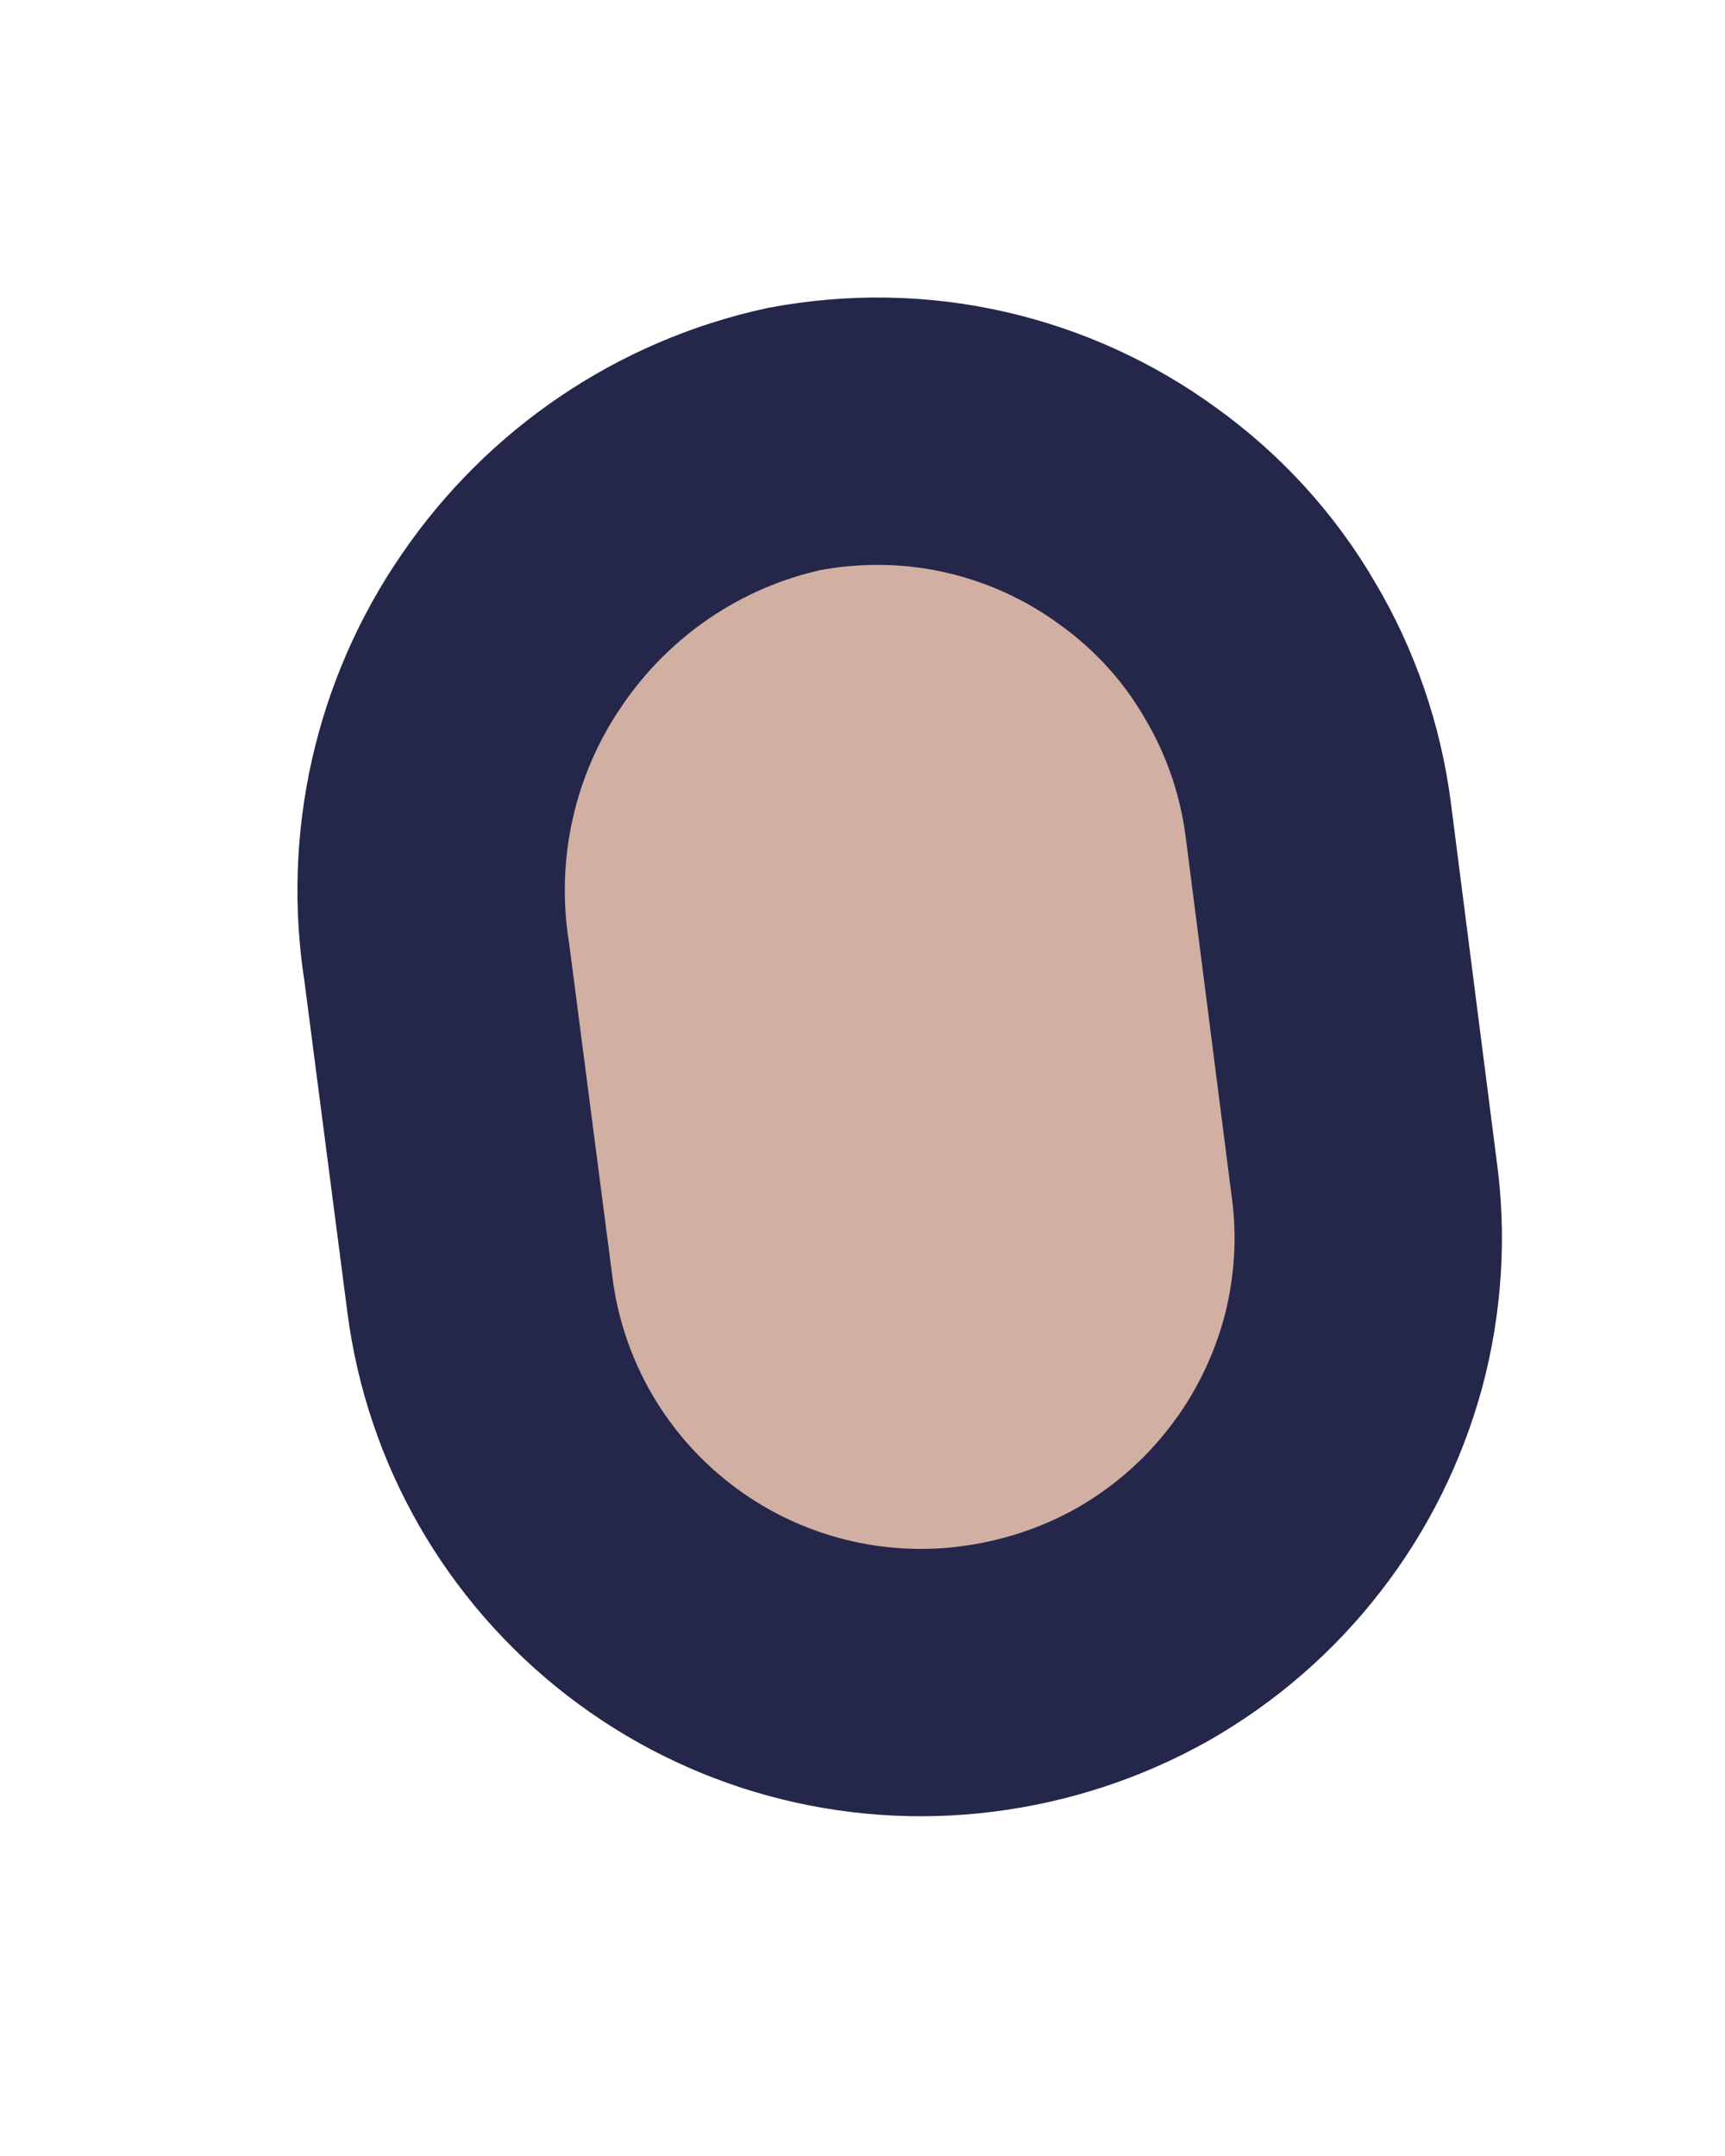 <?xml version="1.0" encoding="utf-8"?>
<svg xmlns="http://www.w3.org/2000/svg" fill="none" height="100%" overflow="visible" preserveAspectRatio="none" style="display: block;" viewBox="0 0 4 5" width="100%">
<path d="M2.264 3.894C1.994 3.928 1.721 3.854 1.505 3.687C1.289 3.52 1.148 3.275 1.113 3.004L1.013 2.233C0.97 1.963 1.032 1.686 1.187 1.461C1.341 1.235 1.575 1.076 1.842 1.018C1.981 0.992 2.123 0.994 2.26 1.025C2.397 1.056 2.527 1.115 2.64 1.198C2.754 1.28 2.85 1.385 2.921 1.507C2.993 1.628 3.039 1.762 3.057 1.902L3.163 2.731C3.182 2.866 3.173 3.004 3.138 3.136C3.102 3.268 3.041 3.392 2.957 3.5C2.874 3.608 2.769 3.699 2.65 3.767C2.531 3.834 2.4 3.877 2.264 3.894Z" fill="#D1AFA3" id="Vector" stroke="#24274A" stroke-linecap="round" stroke-width="0.62"/>
</svg>